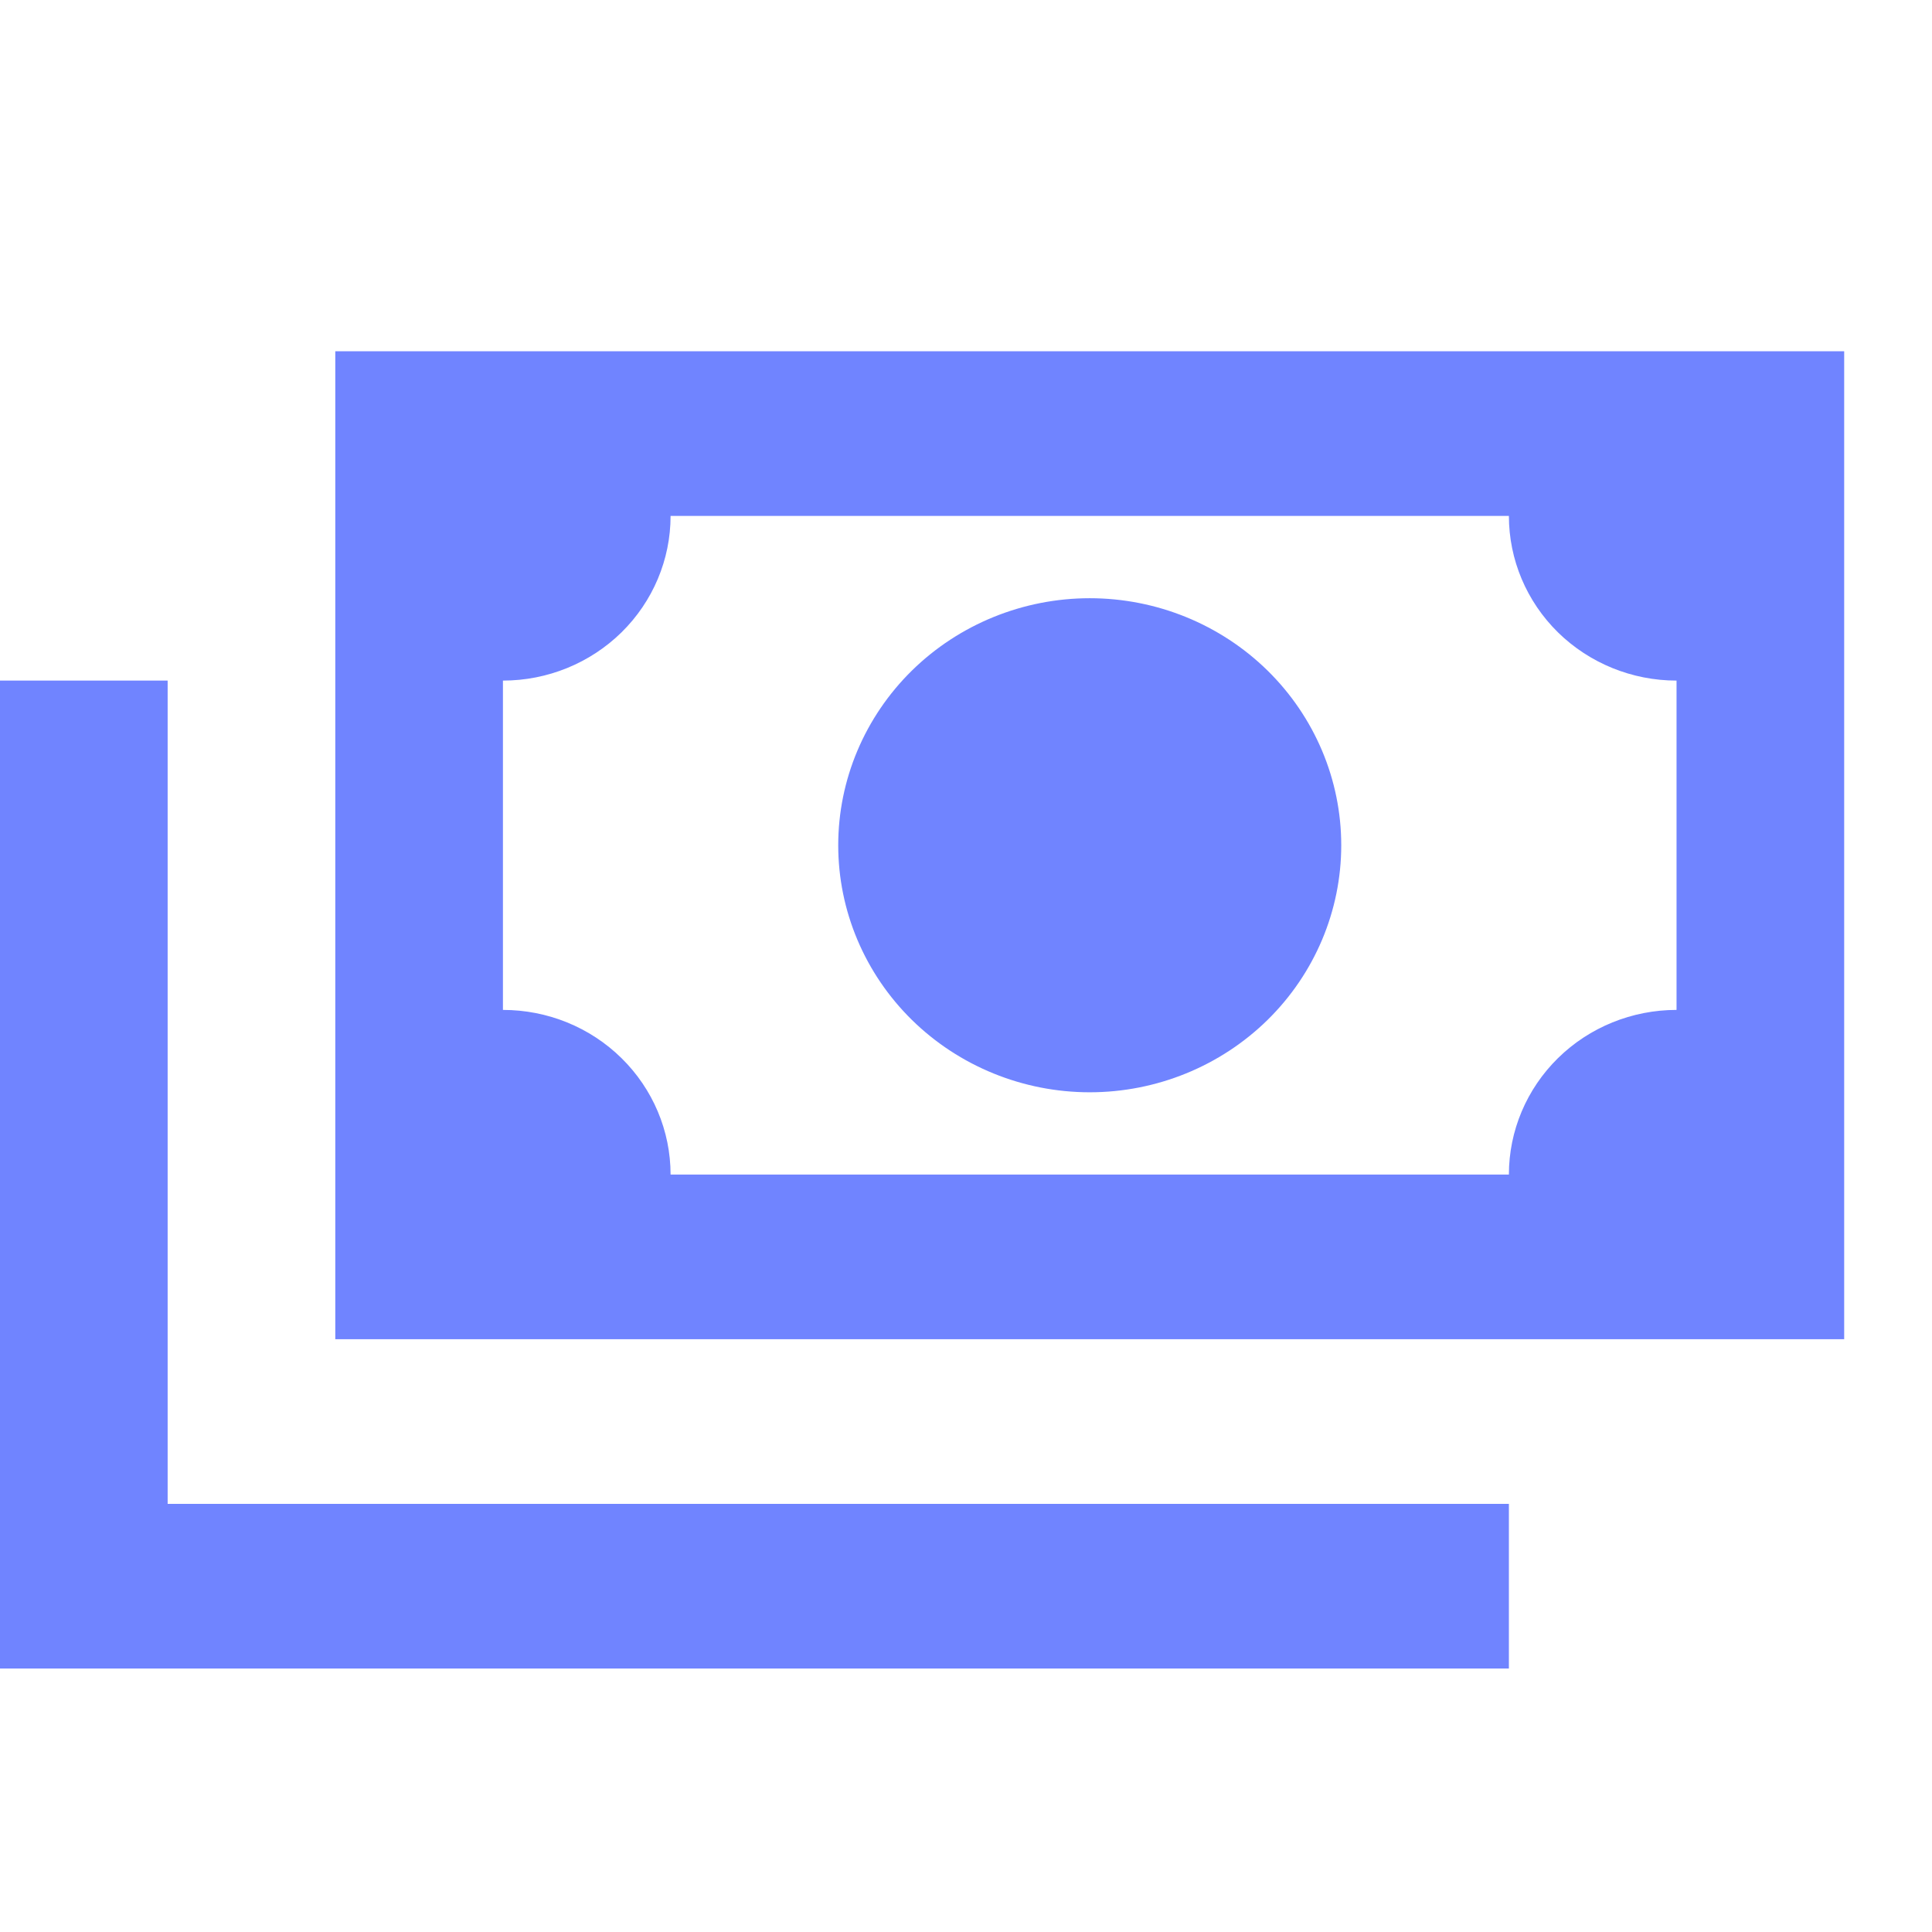 <svg width="22" height="22" viewBox="0 0 22 22" fill="none" xmlns="http://www.w3.org/2000/svg">
<path d="M3.818 4H21V15.25H3.818V4ZM12.409 6.812C13.169 6.812 13.897 7.109 14.434 7.636C14.971 8.164 15.273 8.879 15.273 9.625C15.273 10.371 14.971 11.086 14.434 11.614C13.897 12.141 13.169 12.438 12.409 12.438C11.65 12.438 10.921 12.141 10.384 11.614C9.847 11.086 9.545 10.371 9.545 9.625C9.545 8.879 9.847 8.164 10.384 7.636C10.921 7.109 11.65 6.812 12.409 6.812ZM7.636 5.875C7.636 6.372 7.435 6.849 7.077 7.201C6.719 7.552 6.234 7.75 5.727 7.75V11.5C6.234 11.5 6.719 11.697 7.077 12.049C7.435 12.401 7.636 12.878 7.636 13.375H17.182C17.182 12.878 17.383 12.401 17.741 12.049C18.099 11.697 18.585 11.5 19.091 11.5V7.75C18.585 7.75 18.099 7.552 17.741 7.201C17.383 6.849 17.182 6.372 17.182 5.875H7.636ZM0 7.75H1.909V17.125H17.182V19H0V7.75Z" fill="#7084FF"/>
</svg>
